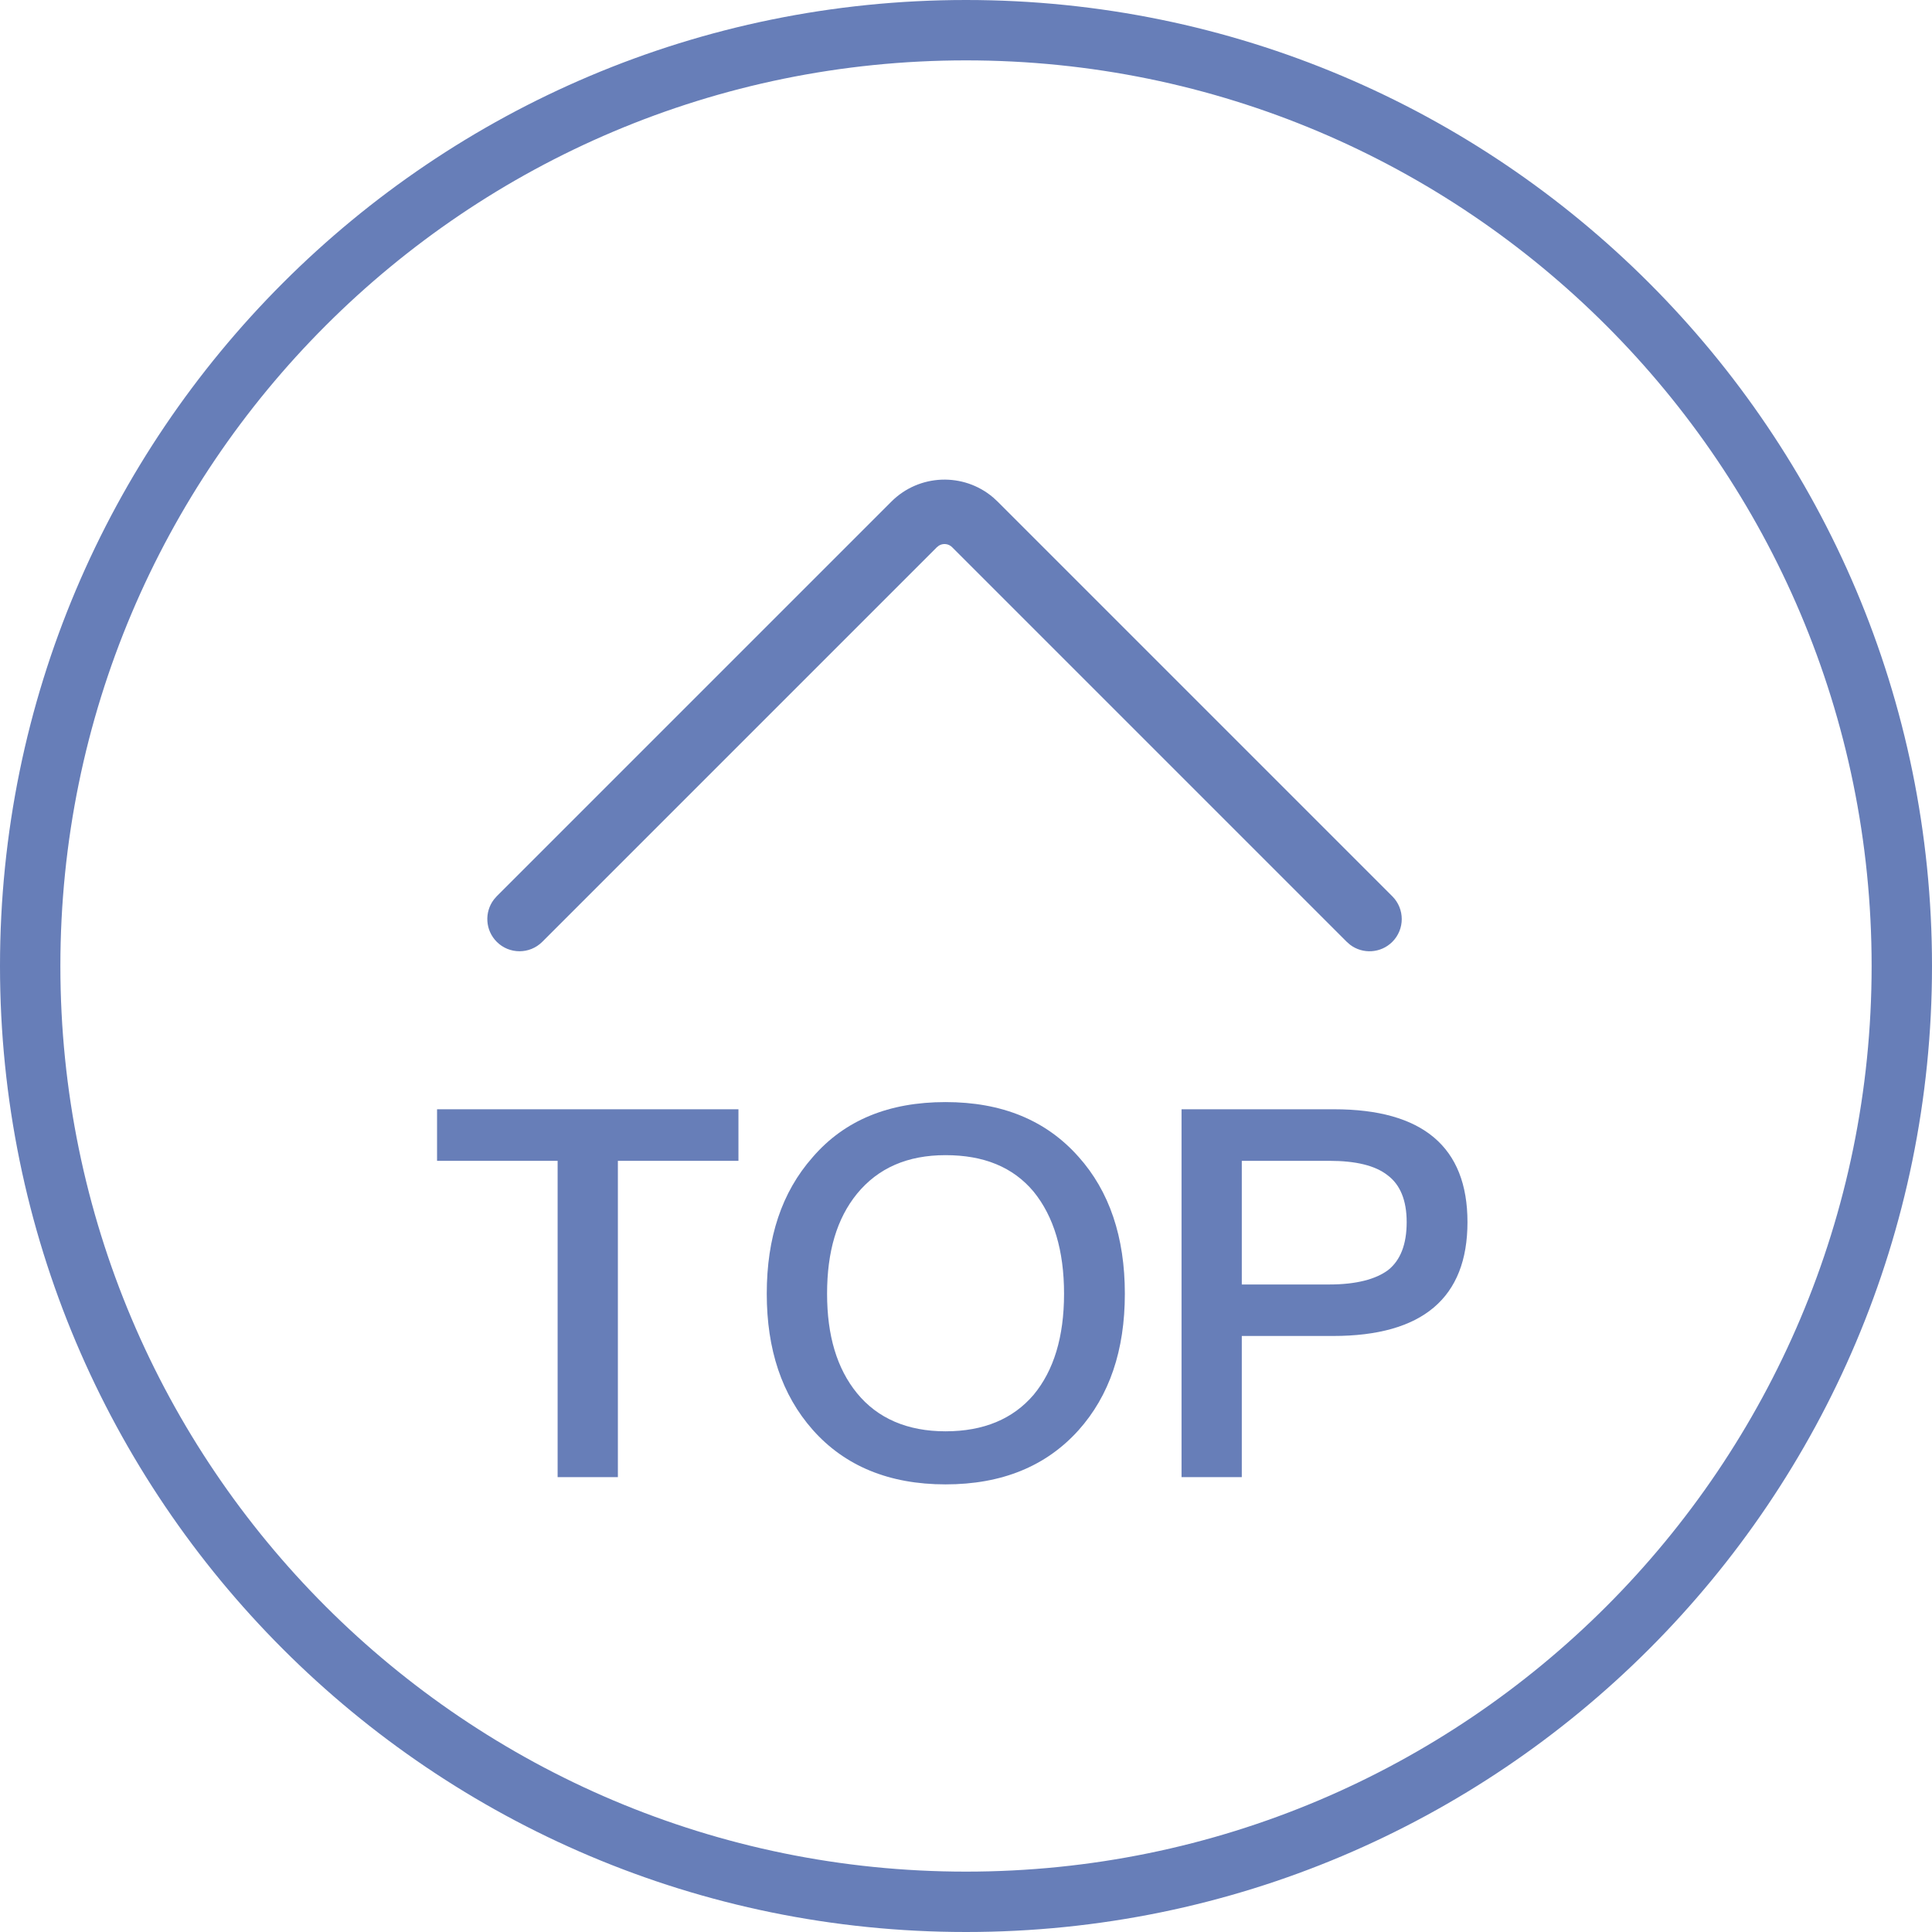 <?xml version="1.0" encoding="UTF-8"?>
<svg width="32px" height="32px" viewBox="0 0 32 32" version="1.1" xmlns="http://www.w3.org/2000/svg" xmlns:xlink="http://www.w3.org/1999/xlink">
    <title>icon-top-hover@1x</title>
    <g id="首页修改" stroke="none" stroke-width="1" fill="none" fill-rule="evenodd">
        <g id="首页002" transform="translate(-1753, -2856)" fill="#677EB8" fill-rule="nonzero">
            <g id="icon-top-hover" transform="translate(1753, 2856)">
                <path d="M16,0 C24.837,0 32,7.163 32,16 C32,24.837 24.837,32 16,32 C7.163,32 0,24.837 0,16 C0,7.163 7.163,0 16,0 Z M16,1 C7.716,1 1,7.716 1,16 C1,24.284 7.716,31 16,31 C24.284,31 31,24.284 31,16 C31,7.716 24.284,1 16,1 Z" id="椭圆形"></path>
                <path d="M20.622,9.711 C20.917,9.711 21.156,9.95 21.156,10.244 C21.156,10.514 20.955,10.738 20.695,10.773 L20.622,10.778 L11.378,10.778 C11.294,10.778 11.223,10.836 11.205,10.915 L11.2,10.956 L11.2,20.2 C11.2,20.495 10.961,20.733 10.667,20.733 C10.397,20.733 10.174,20.533 10.138,20.272 L10.133,20.2 L10.133,10.956 C10.133,10.303 10.636,9.767 11.276,9.715 L11.378,9.711 L20.622,9.711 Z" id="路径" transform="translate(15.644, 15.222) rotate(-315) translate(-15.644, -15.222) "></path>
                <g id="TOP" transform="translate(7.239, 18.254)">
                    <polygon id="路径" points="0 0.119 0 0.973 1.997 0.973 1.997 6.212 2.995 6.212 2.995 0.973 4.992 0.973 4.992 0.119"></polygon>
                    <path d="M8.422,0 C7.484,0 6.75,0.299 6.221,0.913 C5.709,1.493 5.461,2.244 5.461,3.174 C5.461,4.096 5.709,4.847 6.221,5.427 C6.75,6.025 7.484,6.332 8.422,6.332 C9.353,6.332 10.086,6.033 10.624,5.436 C11.136,4.864 11.392,4.113 11.392,3.174 C11.392,2.236 11.136,1.476 10.624,0.905 C10.086,0.299 9.353,0 8.422,0 Z M8.422,0.879 C9.054,0.879 9.54,1.075 9.882,1.485 C10.214,1.894 10.385,2.458 10.385,3.174 C10.385,3.891 10.214,4.446 9.882,4.847 C9.54,5.248 9.054,5.453 8.422,5.453 C7.791,5.453 7.296,5.239 6.955,4.821 C6.622,4.412 6.46,3.866 6.46,3.174 C6.46,2.475 6.622,1.929 6.955,1.519 C7.305,1.092 7.791,0.879 8.422,0.879 Z" id="形状"></path>
                    <path d="M12.331,0.119 L12.331,6.212 L13.329,6.212 L13.329,3.874 L14.839,3.874 C16.324,3.874 17.067,3.243 17.067,1.988 C17.067,0.742 16.324,0.119 14.857,0.119 L12.331,0.119 Z M13.329,0.973 L14.78,0.973 C15.215,0.973 15.539,1.05 15.744,1.212 C15.949,1.365 16.06,1.621 16.06,1.988 C16.06,2.355 15.957,2.62 15.753,2.782 C15.548,2.935 15.223,3.021 14.78,3.021 L13.329,3.021 L13.329,0.973 Z" id="形状"></path>
                </g>
            </g>
        </g>
    </g>
</svg>